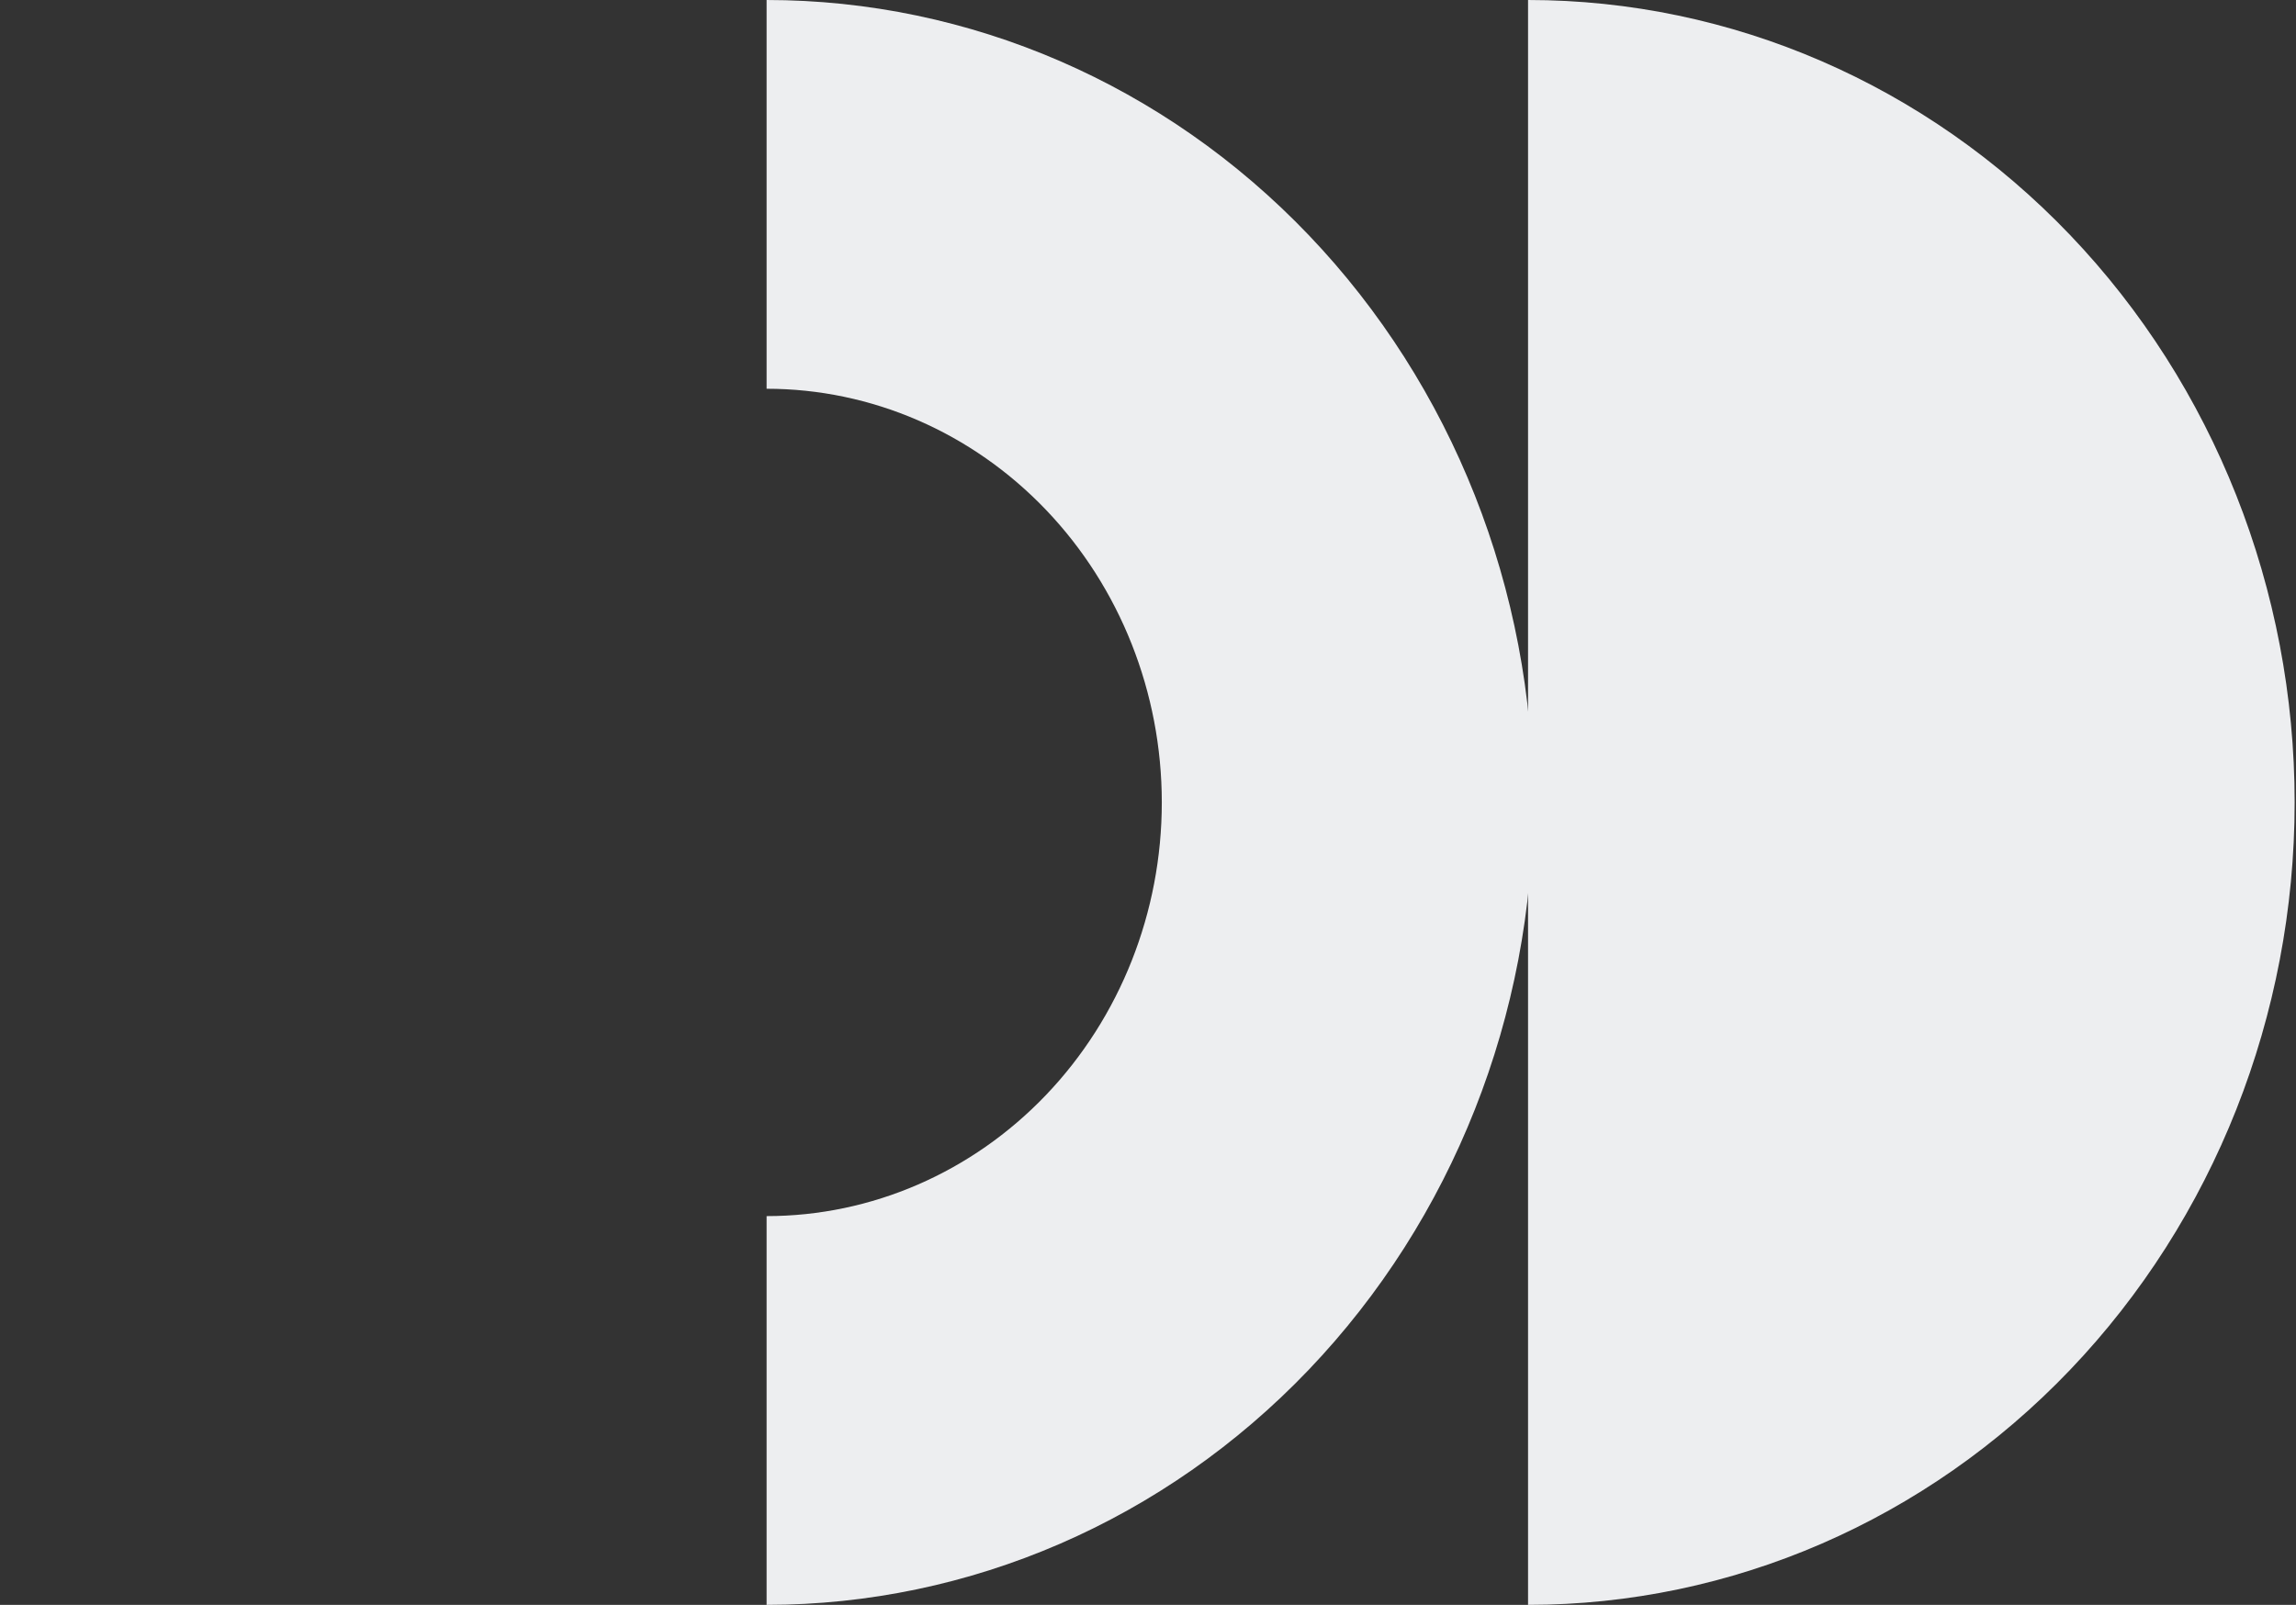 <?xml version="1.0" encoding="UTF-8"?> <svg xmlns="http://www.w3.org/2000/svg" width="349" height="244" viewBox="0 0 349 244" fill="none"><rect x="0" y="0" width="349" height="244" fill="#333333" stroke="none"/><path d="M232.269 0C263.173 0 292.812 12.854 314.665 35.733C336.518 58.612 348.794 89.644 348.794 122C348.794 154.356 336.518 185.388 314.665 208.267C292.812 231.146 263.173 244 232.269 244L232.269 122V0Z" fill="#EDEEF0"></path><path d="M116.526 0C147.43 0 177.069 12.854 198.922 35.733C220.775 58.612 233.051 89.644 233.051 122C233.051 154.356 220.775 185.388 198.922 208.267C177.069 231.146 147.43 244 116.526 244L116.526 184.894C132.458 184.894 147.737 178.268 159.003 166.473C170.269 154.678 176.598 138.681 176.598 122C176.598 105.319 170.269 89.322 159.003 77.527C147.737 65.732 132.458 59.106 116.526 59.106L116.526 0Z" fill="#EDEEF0"></path></svg> 